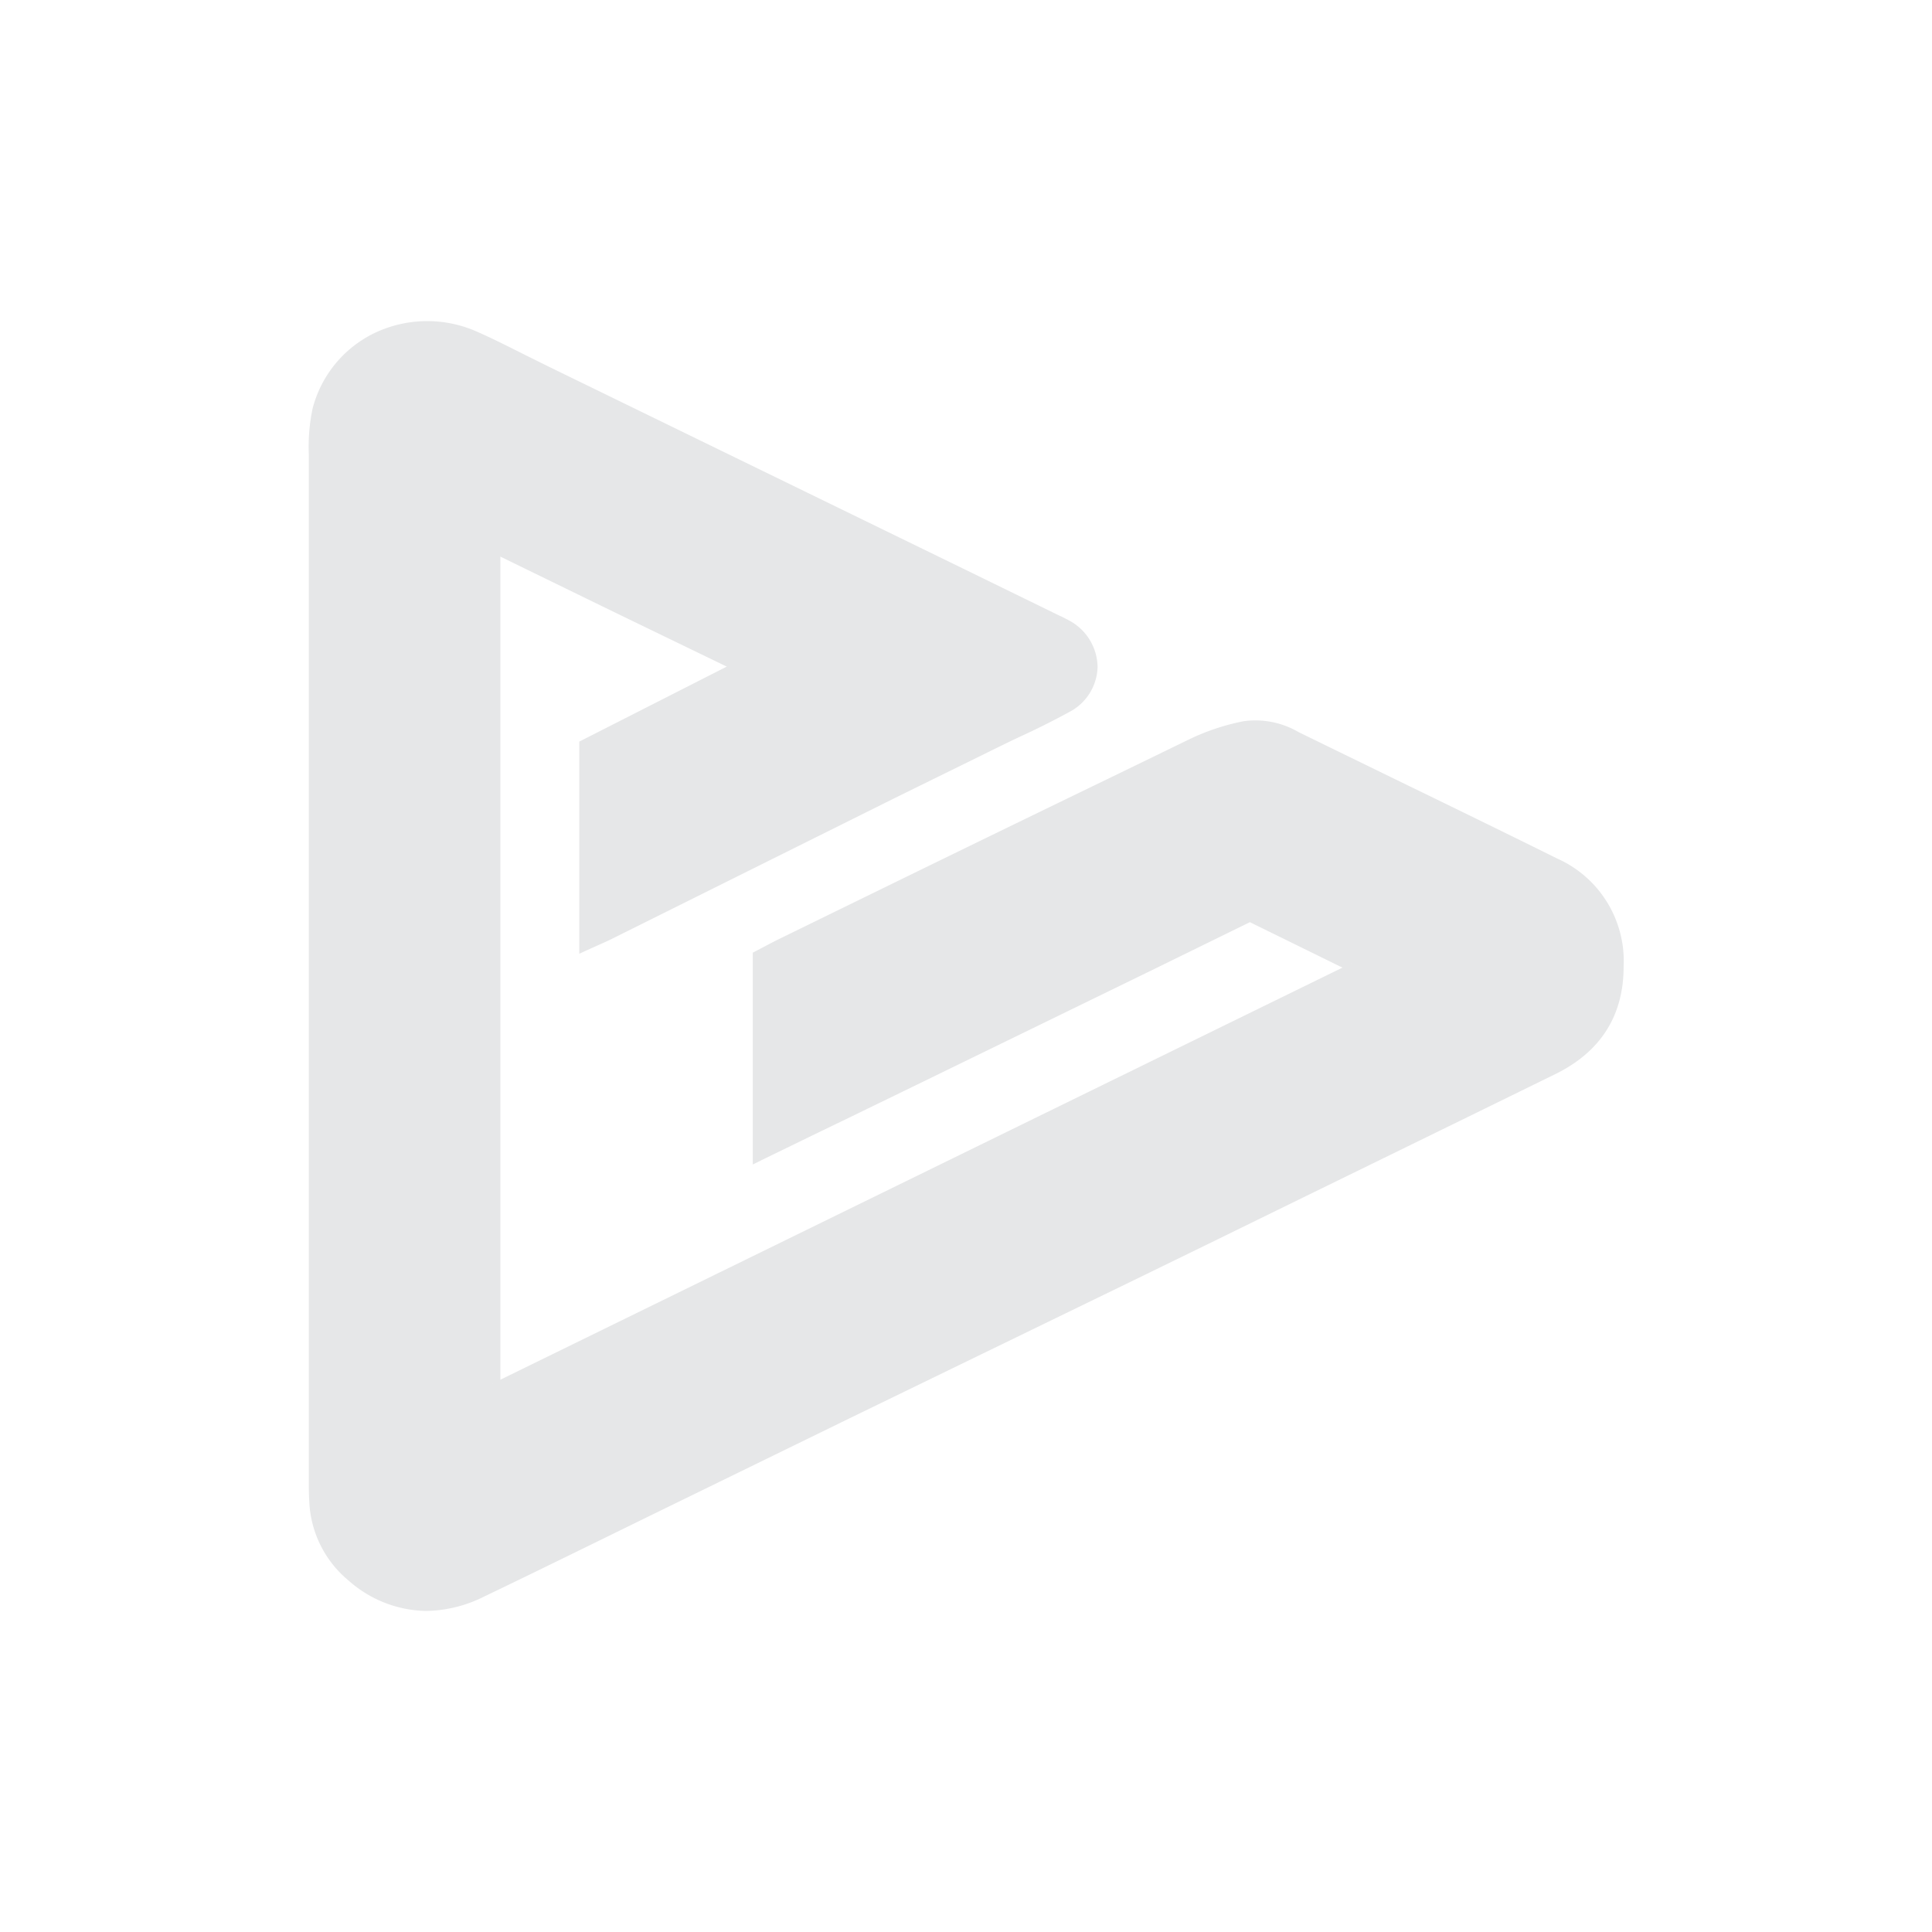 <svg id="Layer_1" data-name="Layer 1" xmlns="http://www.w3.org/2000/svg" viewBox="0 0 231.86 231.86"><defs><style>.cls-1{fill:#e6e7e8;}</style></defs><path class="cls-1" d="M51.14,193.33a14.35,14.35,0,0,1-9.31-3.65,13,13,0,0,1-4.71-9.43c-.06-.92-.06-1.84-.06-2.73V166c0-36.43,0-74.09,0-111.13V54.5a22.23,22.23,0,0,1,.45-5.45A13.93,13.93,0,0,1,44.88,40a14.7,14.7,0,0,1,12.31-.22c2.1.92,4.19,2,6.2,3l2.4,1.19L116,68.44l10.42,5.09.55.27c.46.21.92.43,1.38.69a6.42,6.42,0,0,1,3.37,5.58,6.27,6.27,0,0,1-3.4,5.38c-2,1.09-4,2.09-6,3-.91.43-1.85.89-2.77,1.34l-12.2,6L73.42,112.68c-.47.23-.94.44-1.54.71l-1.07.48-1.29.59V89l17.7-9L73.71,73.46,60.05,66.8v.65c0,.59,0,1.14,0,1.68q0,12,0,24.11v22.91q0,10.68,0,21.36,0,12.53,0,25.05V163c0,1,0,2.25,0,3l-1.83.08c0-.78,0-2.06,0-3.09v-.46q0-12.52,0-25.05,0-10.68,0-21.36,0-11.46,0-22.91V69.13c0-.54,0-1.08,0-1.67V63.87l1.31.64,15,7.31c5,2.43,10,4.87,15.16,7.38l1.64.81-20,10.15v21.47c.48-.22.88-.4,1.26-.59l33.88-16.79,12.2-6c.92-.46,1.87-.91,2.78-1.35,2-.95,4-1.93,6-3a4.41,4.41,0,0,0,2.45-3.8,4.59,4.59,0,0,0-2.46-4c-.39-.22-.8-.42-1.23-.62l-.58-.27-10.42-5.1L65,45.56l-2.42-1.19c-2-1-4-2-6.11-2.92a12.82,12.82,0,0,0-10.77.18,12.1,12.1,0,0,0-6.42,7.88,20.45,20.45,0,0,0-.39,5v.39c0,37,0,74.7,0,111.13v11.5c0,.86,0,1.75.06,2.6a11.26,11.26,0,0,0,4,8.16c4.32,3.6,9.12,4.17,14.28,1.69,4.46-2.13,9-4.34,13.33-6.48l6.71-3.28,23.92-11.66,34.07-16.61,9.62-4.69c13.4-6.53,27.25-13.28,40.86-20C190.54,125,193,121.18,193,116a11.75,11.75,0,0,0-7-11.37c-6.46-3.2-13.06-6.41-19.43-9.52L155,89.51a8.67,8.67,0,0,0-5.43-1.16,24.8,24.8,0,0,0-5.94,1.94l-8.49,4.12c-15.9,7.73-20.7,10.06-40.94,20-.59.28-1.18.59-1.75.9l-.34.18v21.38c5.74-2.8,7-3.43,8.42-4.09s2.9-1.39,9.4-4.56l27.21-13.27L150,108.64l12.54,6.15-.81,1.64L150,110.67,138,116.55l-27.21,13.26-9.4,4.57c-1.48.71-2.87,1.38-9.73,4.72l-1.32.65V114.33l.5-.26.82-.43c.58-.31,1.19-.63,1.8-.93,20.23-9.89,25-12.22,40.94-19.94l8.5-4.13a27.13,27.13,0,0,1,6.36-2.09,10.3,10.3,0,0,1,6.6,1.32l11.54,5.63c6.38,3.1,13,6.32,19.45,9.52a13.47,13.47,0,0,1,8,13c0,5.9-2.79,10.24-8.21,12.89-13.61,6.68-27.47,13.43-40.87,20l-9.62,4.69L102,170.19,78.12,181.85l-6.7,3.28c-4.37,2.14-8.89,4.35-13.35,6.49A16,16,0,0,1,51.14,193.33Z"/><path class="cls-1" d="M162.16,115.61l-12.14-6L110.36,129c-13.25,6.46-5.66,2.72-19.13,9.29v-23.4c.86-.45,1.72-.92,2.6-1.35,23.41-11.44,26-12.68,49.44-24.06a25.35,25.35,0,0,1,6.15-2,9.44,9.44,0,0,1,6,1.24c10.32,5,20.68,10,31,15.15A12.65,12.65,0,0,1,193.9,116c0,5.62-2.73,9.63-7.7,12.07Q161,140.49,135.71,152.76L77.72,181c-6.68,3.25-13.34,6.56-20,9.77-5.44,2.6-10.59,2.07-15.26-1.82a12.15,12.15,0,0,1-4.39-8.8C38,179.1,38,178,38,176.91q0-61,0-122a22.75,22.75,0,0,1,.43-5.61,13.32,13.32,0,0,1,18.43-8.67c2.91,1.26,5.72,2.74,8.57,4.13L126,74.36c.63.3,1.27.57,1.87.92,3.87,2.24,3.91,7.21,0,9.37C125,86.23,122,87.57,119.09,89L73,111.86c-.7.35-1.42.65-2.58,1.18V89.6L89.27,80c-10.22-5-20-9.72-30.14-14.69,0,1.53,0,2.68,0,3.8q0,23.5,0,47,0,23.21,0,46.41c0,1.07,0,2.62,0,3.51"/></svg>